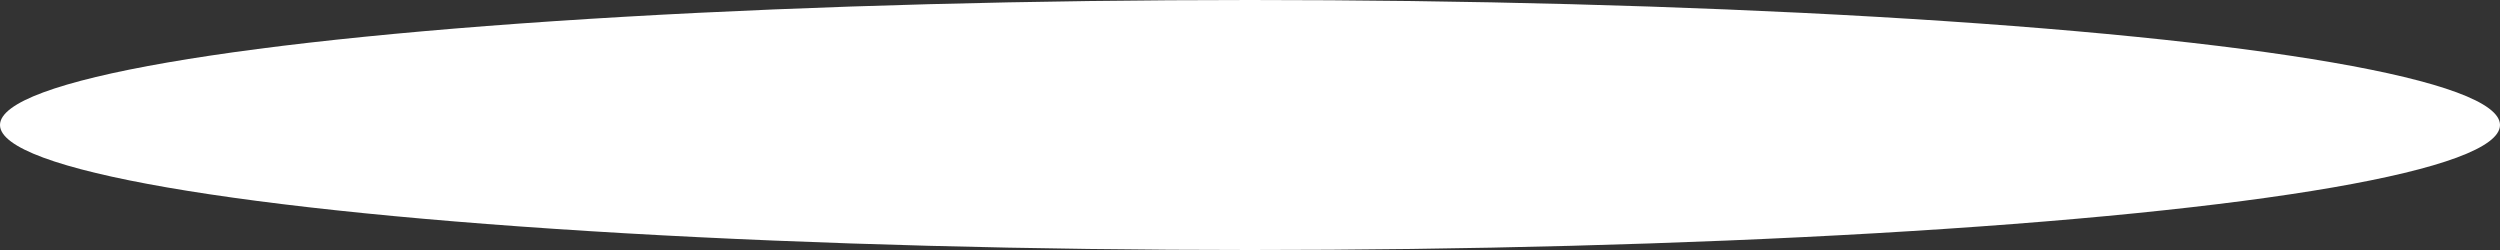 <?xml version="1.0" encoding="UTF-8"?> <svg xmlns="http://www.w3.org/2000/svg" width="2000" height="200" viewBox="0 0 2000 200" fill="none"><rect x="0" y="0" width="2000" height="200" fill="#333333" stroke="none"/> <ellipse cx="1000" cy="100" rx="1000" ry="100" fill="white"></ellipse> </svg> 